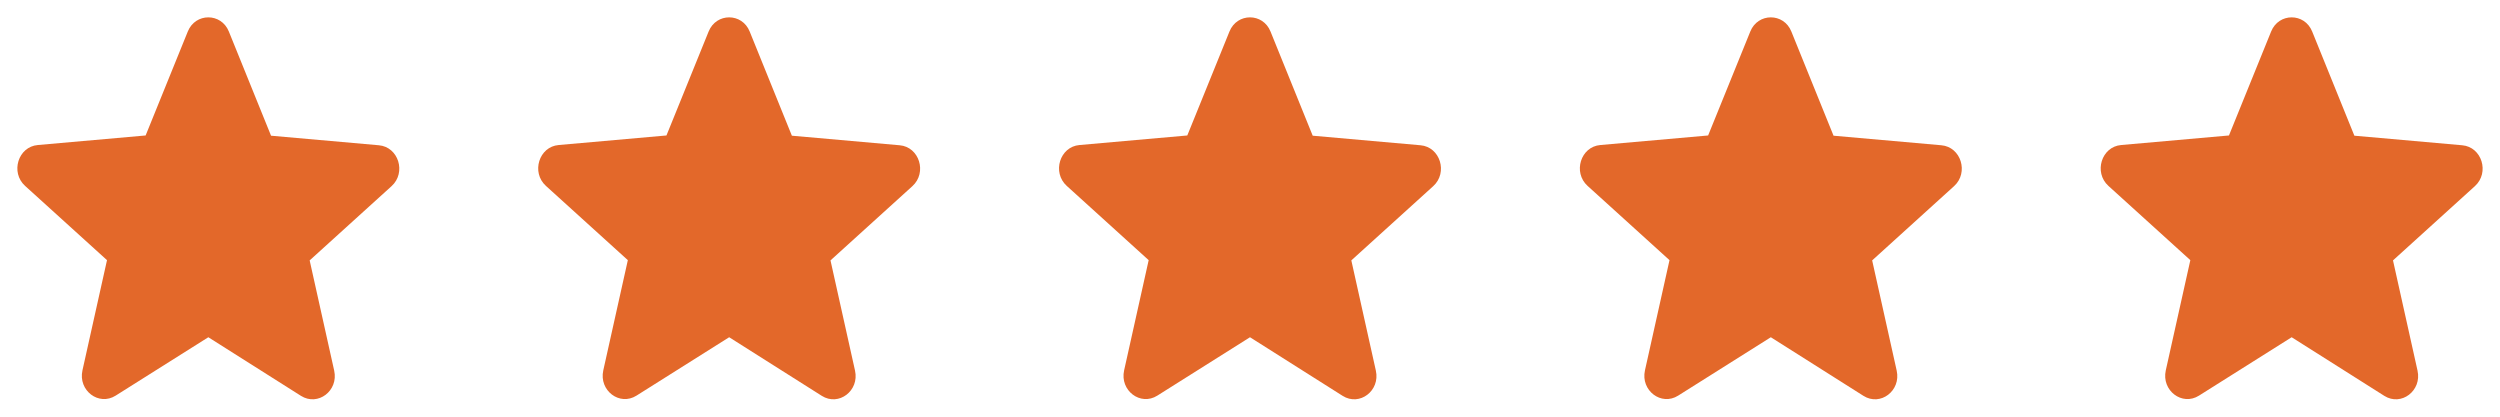 <svg width="96" height="16" viewBox="0 0 96 16" fill="none" xmlns="http://www.w3.org/2000/svg">
<g clip-path="url(#clip0_23_4643)">
<path d="M8 12.95L11.556 15.2C12.208 15.613 13.005 15.003 12.833 14.232L11.891 9.999L15.036 7.148C15.61 6.628 15.302 5.641 14.547 5.578L10.408 5.211L8.788 1.211C8.497 0.485 7.503 0.485 7.211 1.211L5.592 5.202L1.452 5.569C0.698 5.632 0.39 6.619 0.964 7.139L4.109 9.99L3.166 14.223C2.995 14.994 3.792 15.604 4.443 15.191L8 12.95Z" fill="#E3682A"/>
</g>
<g clip-path="url(#clip1_23_4643)">
<path d="M28 12.95L31.556 15.2C32.208 15.613 33.005 15.003 32.833 14.232L31.891 9.999L35.036 7.148C35.61 6.628 35.301 5.641 34.547 5.578L30.408 5.211L28.788 1.211C28.497 0.485 27.503 0.485 27.211 1.211L25.592 5.202L21.452 5.569C20.698 5.632 20.39 6.619 20.964 7.139L24.109 9.99L23.166 14.223C22.995 14.994 23.792 15.604 24.443 15.191L28 12.95Z" fill="#E3682A"/>
</g>
<g clip-path="url(#clip2_23_4643)">
<path d="M48 12.95L51.556 15.2C52.208 15.613 53.005 15.003 52.833 14.232L51.891 9.999L55.036 7.148C55.61 6.628 55.301 5.641 54.547 5.578L50.408 5.211L48.788 1.211C48.497 0.485 47.503 0.485 47.211 1.211L45.592 5.202L41.452 5.569C40.698 5.632 40.39 6.619 40.964 7.139L44.109 9.99L43.166 14.223C42.995 14.994 43.792 15.604 44.443 15.191L48 12.95Z" fill="#E3682A"/>
</g>
<g clip-path="url(#clip3_23_4643)">
<path d="M68 12.95L71.556 15.2C72.208 15.613 73.005 15.003 72.833 14.232L71.891 9.999L75.036 7.148C75.61 6.628 75.302 5.641 74.547 5.578L70.408 5.211L68.788 1.211C68.497 0.485 67.503 0.485 67.211 1.211L65.592 5.202L61.452 5.569C60.698 5.632 60.39 6.619 60.964 7.139L64.109 9.99L63.166 14.223C62.995 14.994 63.792 15.604 64.443 15.191L68 12.95Z" fill="#E3682A"/>
</g>
<g clip-path="url(#clip4_23_4643)">
<path d="M88 12.95L91.556 15.2C92.208 15.613 93.005 15.003 92.833 14.232L91.891 9.999L95.036 7.148C95.61 6.628 95.302 5.641 94.547 5.578L90.408 5.211L88.788 1.211C88.497 0.485 87.503 0.485 87.211 1.211L85.592 5.202L81.452 5.569C80.698 5.632 80.39 6.619 80.964 7.139L84.109 9.99L83.166 14.223C82.995 14.994 83.792 15.604 84.443 15.191L88 12.95Z" fill="#E3682A"/>
</g>
<defs>
<clipPath id="clip0_23_4643">
<rect width="16" height="16" fill="white"/>
</clipPath>
<clipPath id="clip1_23_4643">
<rect width="16" height="16" fill="white" transform="translate(20)"/>
</clipPath>
<clipPath id="clip2_23_4643">
<rect width="16" height="16" fill="white" transform="translate(40)"/>
</clipPath>
<clipPath id="clip3_23_4643">
<rect width="16" height="16" fill="white" transform="translate(60)"/>
</clipPath>
<clipPath id="clip4_23_4643">
<rect width="16" height="16" fill="white" transform="translate(80)"/>
</clipPath>
</defs>
</svg>
